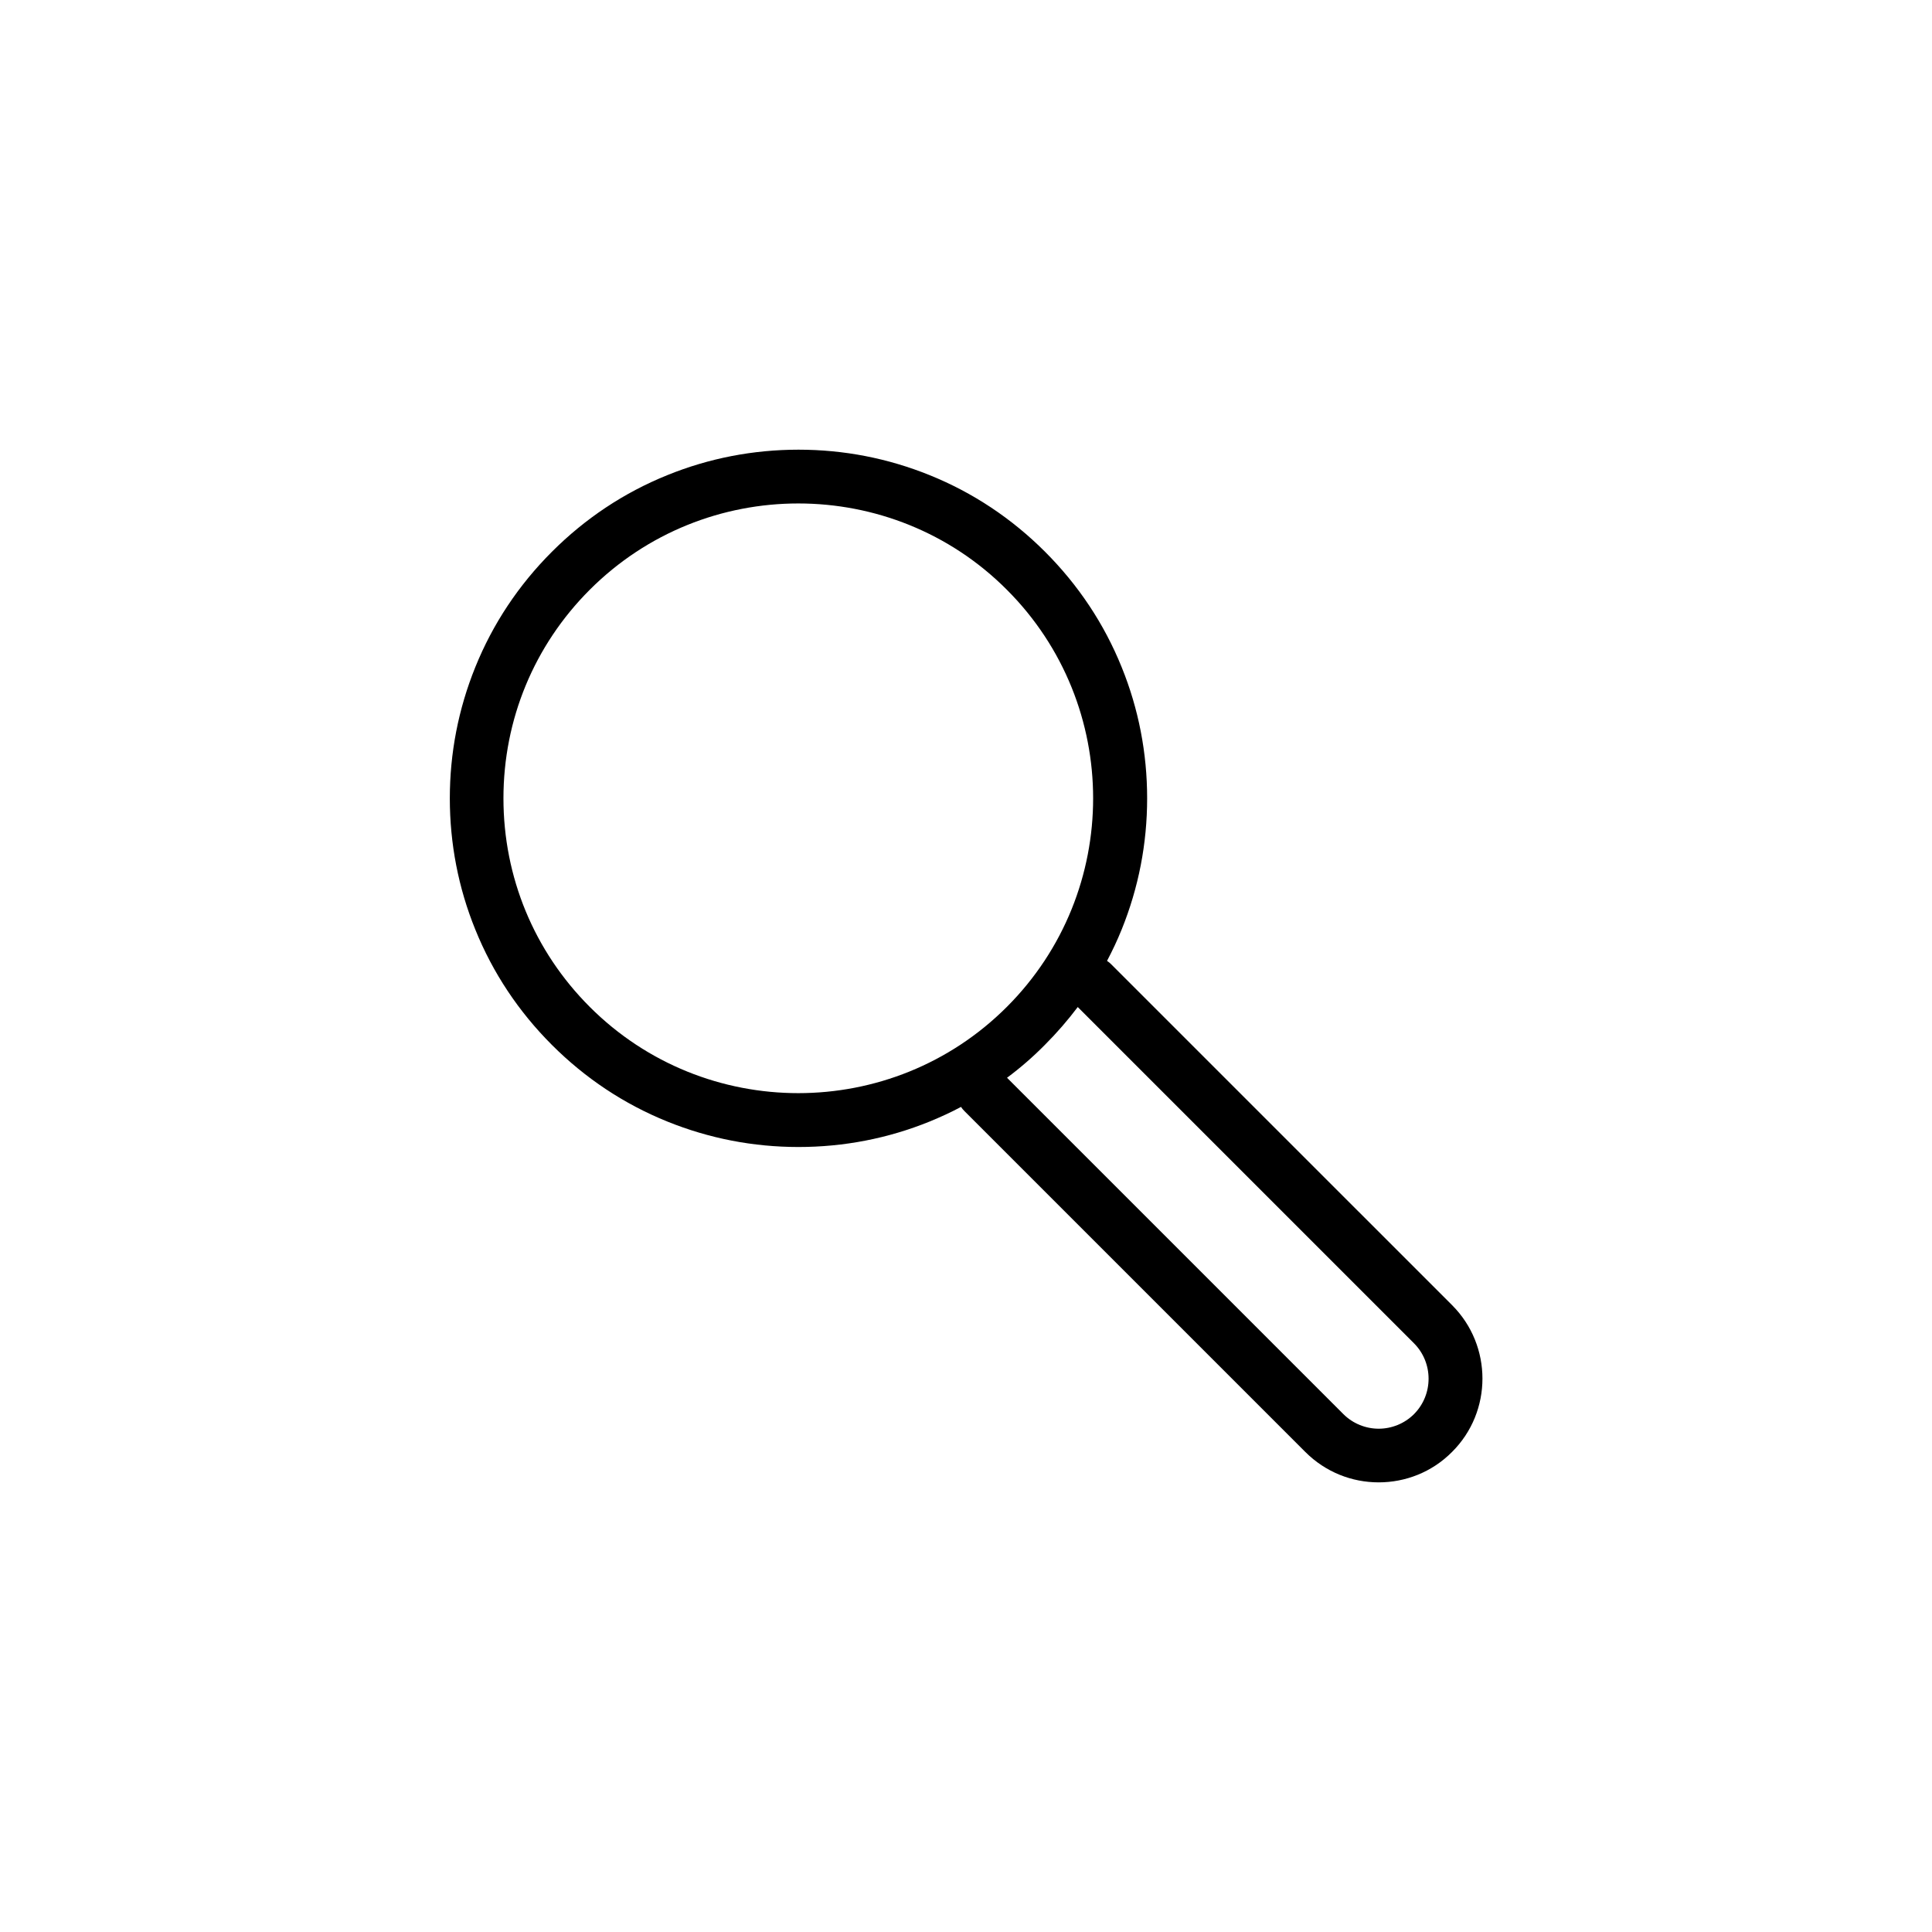 <?xml version="1.0" encoding="UTF-8"?>
<!-- Uploaded to: ICON Repo, www.iconrepo.com, Generator: ICON Repo Mixer Tools -->
<svg fill="#000000" width="800px" height="800px" version="1.1" viewBox="144 144 512 512" xmlns="http://www.w3.org/2000/svg">
 <path d="m528.82 489.88-90.336-90.332c-0.352-0.352-0.707-0.656-1.109-0.906 1.41-2.672 2.719-5.441 3.879-8.312 4.484-11.082 6.75-22.773 6.75-34.762 0-11.992-2.266-23.73-6.75-34.762-4.637-11.488-11.488-21.766-20.305-30.582s-19.094-15.668-30.582-20.305c-11.082-4.484-22.773-6.75-34.762-6.75-11.992 0-23.73 2.266-34.762 6.75-11.488 4.637-21.766 11.488-30.582 20.305s-15.668 19.094-20.305 30.582c-4.484 11.082-6.75 22.773-6.75 34.762 0 11.992 2.266 23.73 6.75 34.762 4.637 11.488 11.488 21.766 20.305 30.582s19.094 15.668 30.582 20.305c11.082 4.484 22.773 6.75 34.762 6.75 11.992 0 23.73-2.266 34.762-6.75 2.82-1.16 5.594-2.418 8.312-3.879 0.25 0.402 0.555 0.754 0.906 1.109l90.332 90.332c5.391 5.391 12.395 8.062 19.445 8.062 7.055 0 14.105-2.672 19.445-8.062 10.742-10.688 10.742-28.168 0.012-38.898zm-228.53-79.047c-14.762-14.762-22.871-34.41-22.871-55.27s8.113-40.508 22.871-55.27c15.266-15.266 35.266-22.871 55.27-22.871 20 0 40.055 7.609 55.27 22.871 30.48 30.48 30.48 80.055 0 110.54-30.48 30.484-80.059 30.484-110.54 0.004zm218.45 107.91c-2.57 2.57-5.996 3.879-9.371 3.879s-6.801-1.309-9.371-3.879l-89.125-89.125c3.527-2.621 6.902-5.543 10.027-8.715 3.176-3.176 6.047-6.5 8.715-10.027l89.074 89.074c5.191 5.191 5.191 13.605 0.051 18.793z"/>
</svg>